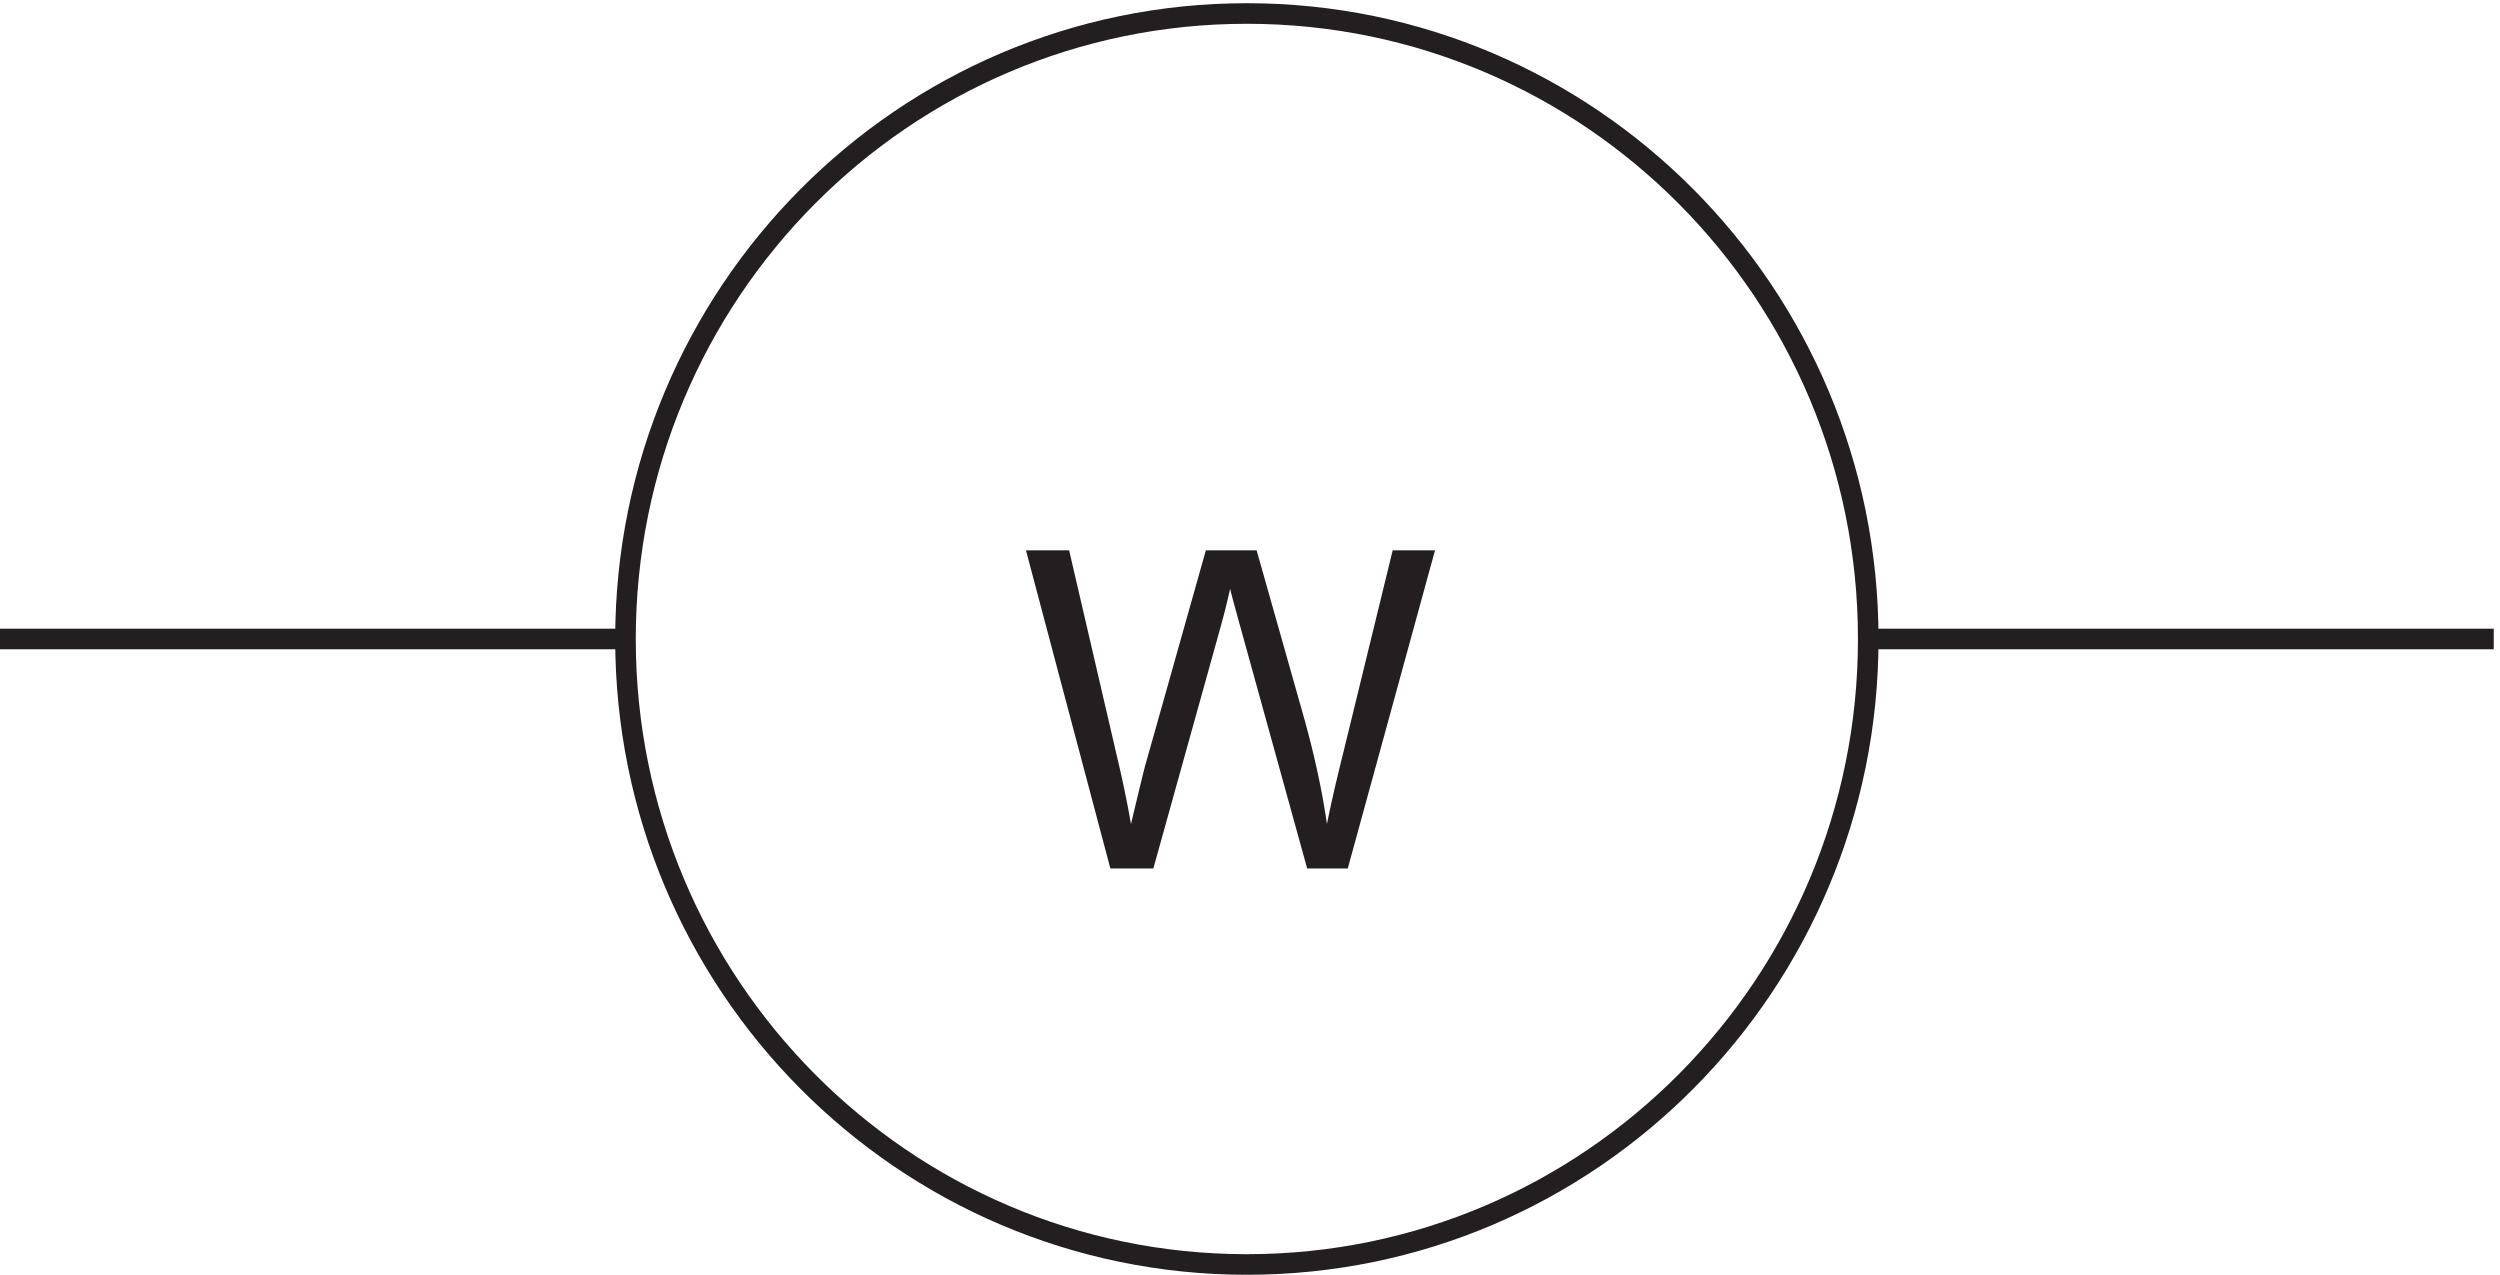 <svg xmlns="http://www.w3.org/2000/svg" xml:space="preserve" width="121.2" height="61.8"><path d="M684.332 231.668c0-125.926-101.402-228-226.5-228-125.09 0-226.5 102.074-226.5 228 0 125.918 101.41 228 226.5 228 125.098 0 226.5-102.082 226.5-228z" style="fill:none;stroke:#231f20;stroke-width:7.5;stroke-linecap:butt;stroke-linejoin:miter;stroke-miterlimit:10;stroke-dasharray:none;stroke-opacity:1" transform="matrix(.133 0 0 -.133 -.444 61.79)"/><path d="m408.082 148.012-30.773 115.965h15.742l17.64-76.02a391.234 391.234 0 0 0 4.903-23.73c2.953 12.394 4.695 19.539 5.222 21.437l22.071 78.313h18.508l16.613-58.696c4.164-14.554 7.172-28.238 9.015-41.054 1.477 7.332 3.403 15.742 5.774 25.234l18.195 74.516h15.426l-31.801-115.965h-14.793l-24.441 88.355c-2.055 7.383-3.27 11.918-3.637 13.606-1.215-5.325-2.348-9.86-3.402-13.606l-24.602-88.355h-15.66" style="fill:#231f20;fill-opacity:1;fill-rule:nonzero;stroke:none" transform="matrix(.133 0 0 -.133 -.444 61.79)"/><path d="M229.832 231.668H3.332m682.5 0h226.5" style="fill:none;stroke:#231f20;stroke-width:7.5;stroke-linecap:butt;stroke-linejoin:miter;stroke-miterlimit:10;stroke-dasharray:none;stroke-opacity:1" transform="matrix(.133 0 0 -.133 -.444 61.79)"/></svg>
